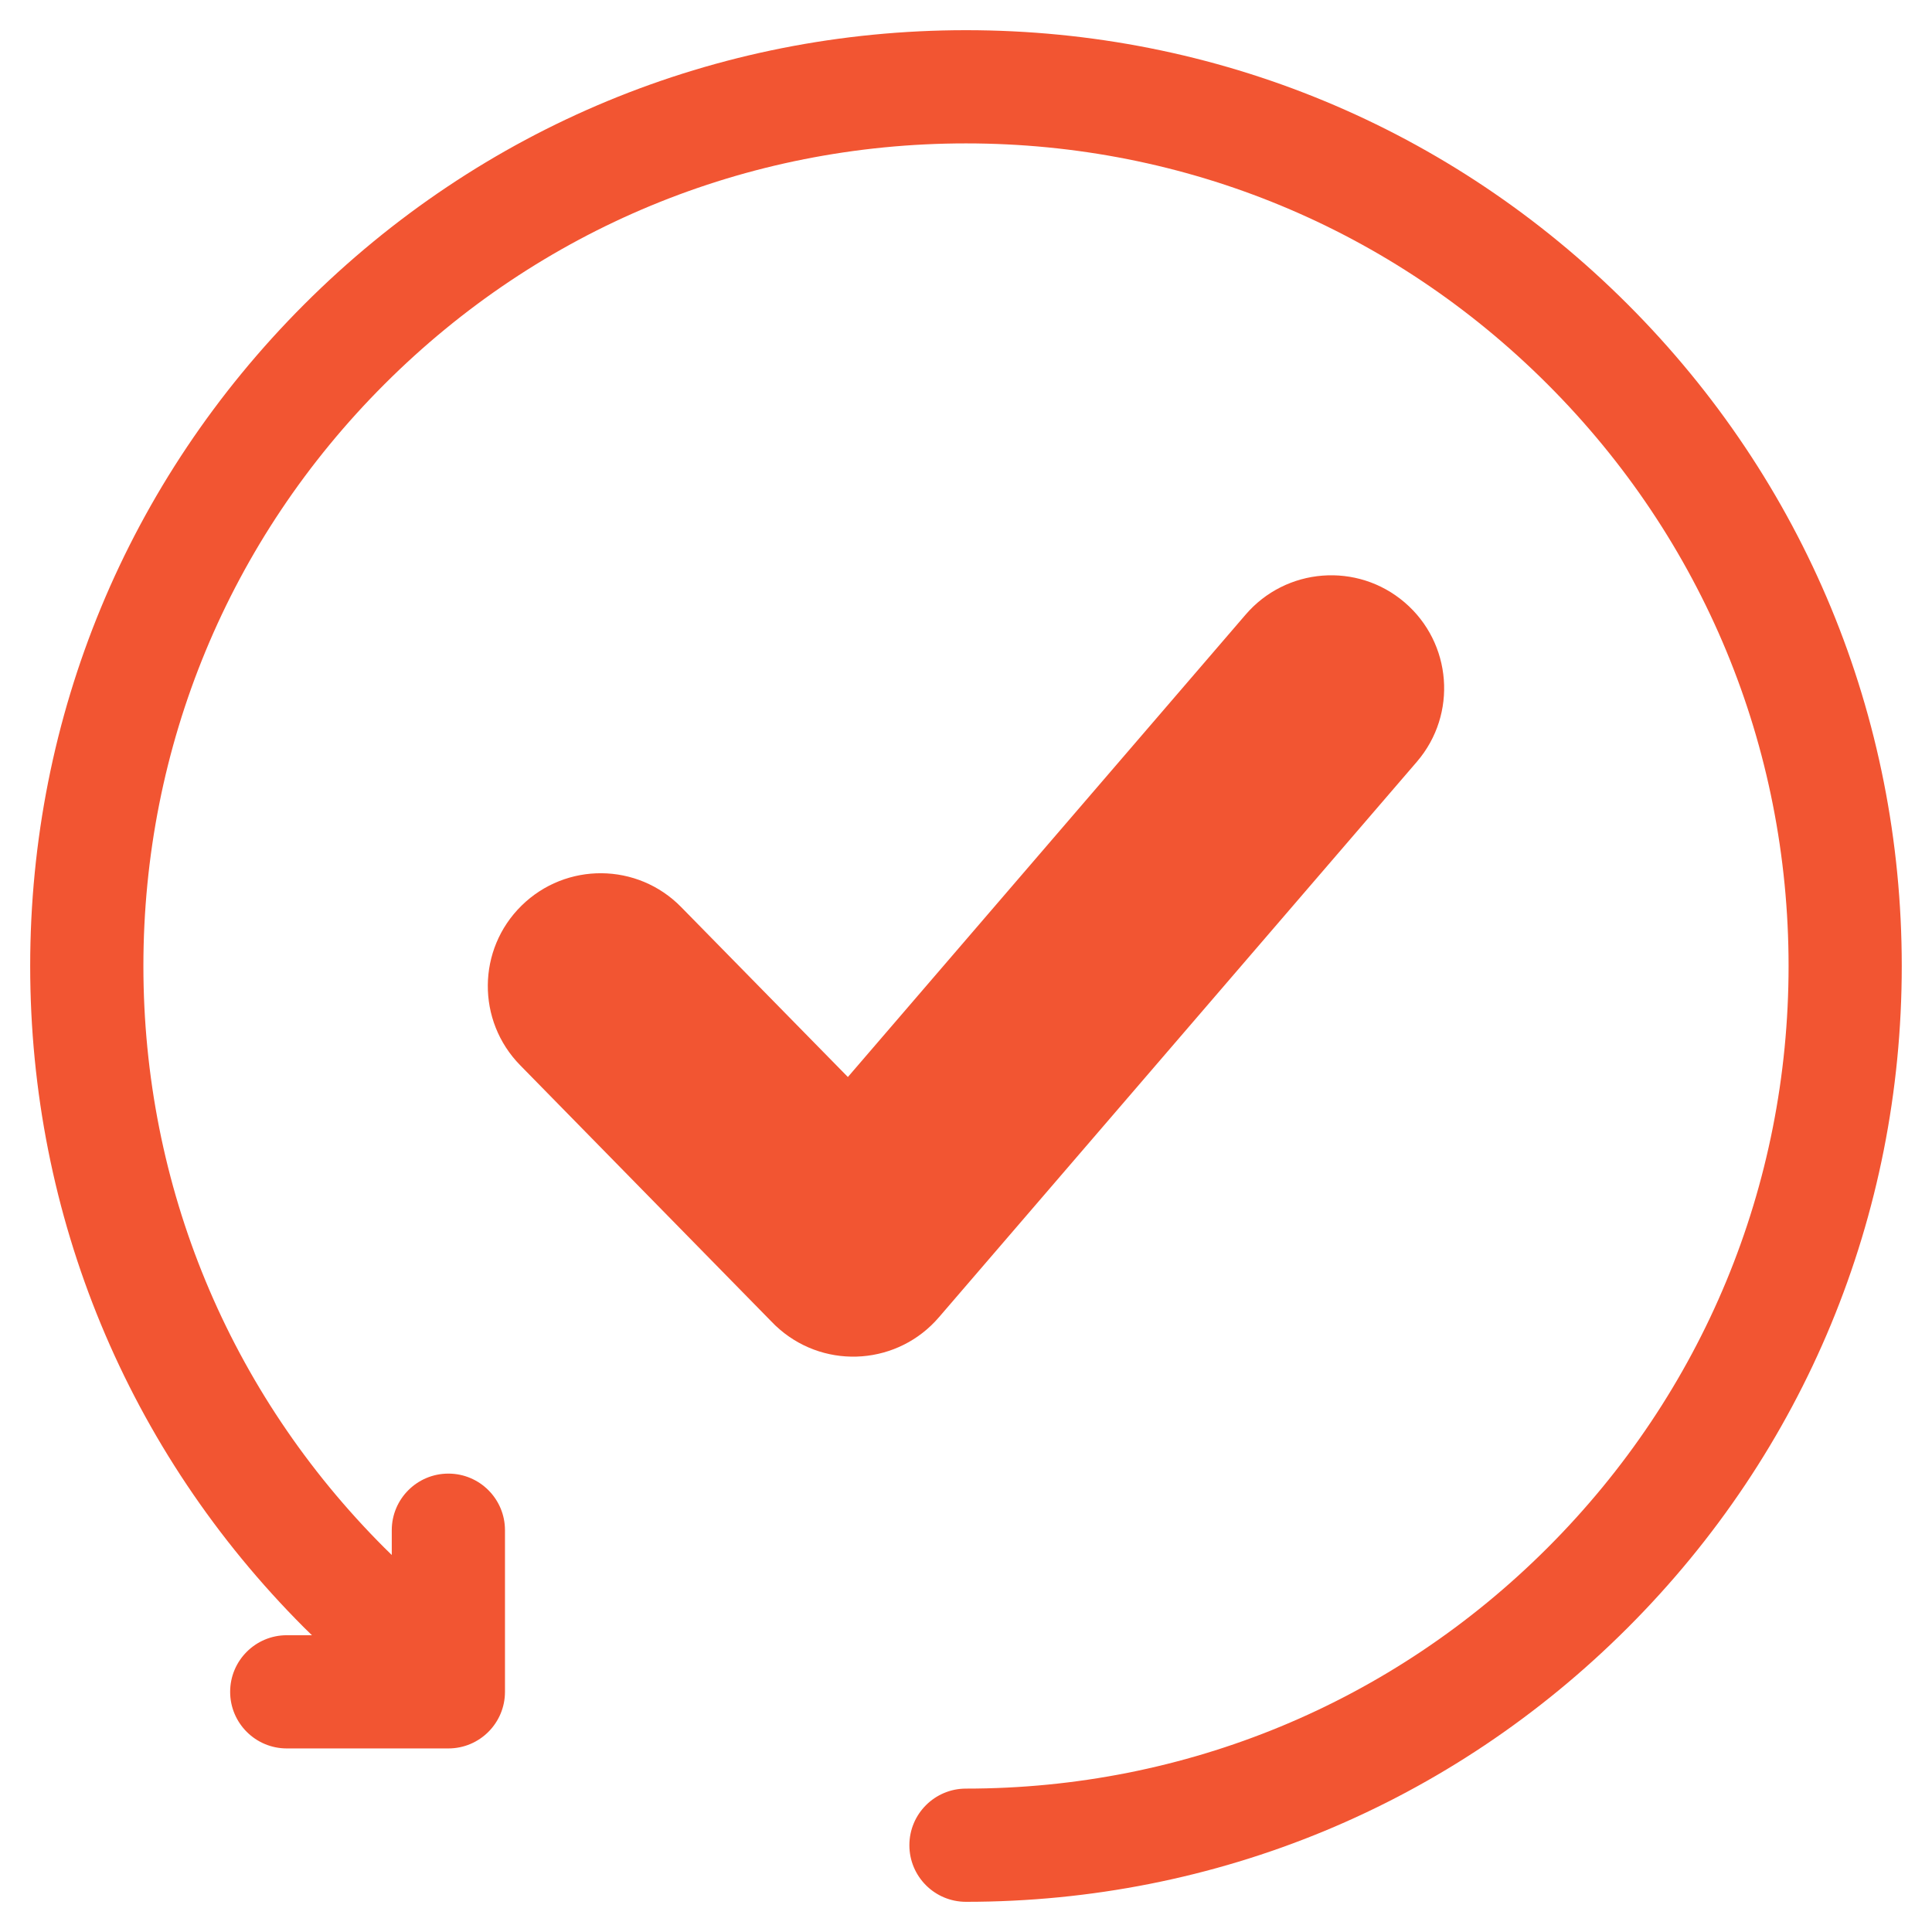 <svg width="72" height="72" viewBox="0 0 72 72" fill="none" xmlns="http://www.w3.org/2000/svg">
<path d="M70.873 36.001C70.873 45.317 67.246 54.075 60.658 60.662C54.073 67.248 45.315 70.875 35.999 70.875C34.834 70.875 33.89 69.931 33.89 68.766C33.89 67.601 34.834 66.656 35.999 66.656C44.188 66.656 51.886 63.468 57.675 57.679C63.466 51.889 66.655 44.19 66.655 36.001C66.655 27.812 63.466 20.113 57.675 14.323C51.885 8.532 44.187 5.344 35.999 5.344C27.811 5.344 20.113 8.532 14.323 14.323C8.533 20.113 5.344 27.812 5.344 36.001C5.344 44.19 8.533 51.889 14.323 57.679C14.414 57.77 14.508 57.859 14.6 57.95V57.026C14.6 55.861 15.545 54.917 16.71 54.917C17.875 54.917 18.819 55.861 18.819 57.026V63.05C18.819 64.214 17.875 65.159 16.71 65.159H10.687C9.522 65.159 8.577 64.214 8.577 63.05C8.577 61.885 9.522 60.94 10.687 60.94H11.625C11.53 60.847 11.433 60.756 11.34 60.662C4.753 54.075 1.125 45.317 1.125 36.001C1.125 26.685 4.753 17.927 11.34 11.34C17.927 4.753 26.684 1.125 35.999 1.125C45.314 1.125 54.072 4.753 60.658 11.34C67.246 17.927 70.873 26.685 70.873 36.001V36.001ZM31.598 40.137L25.384 33.803C23.758 32.144 21.095 32.12 19.436 33.751C17.778 35.381 17.758 38.044 19.389 39.702L28.732 49.233C28.836 49.345 28.948 49.449 29.063 49.548C30.829 51.059 33.484 50.852 34.995 49.086L52.809 28.381C54.32 26.616 54.112 23.961 52.347 22.45C50.581 20.939 47.926 21.146 46.415 22.912L31.598 40.137L31.598 40.137Z" fill="#F25532"/>
</svg>
